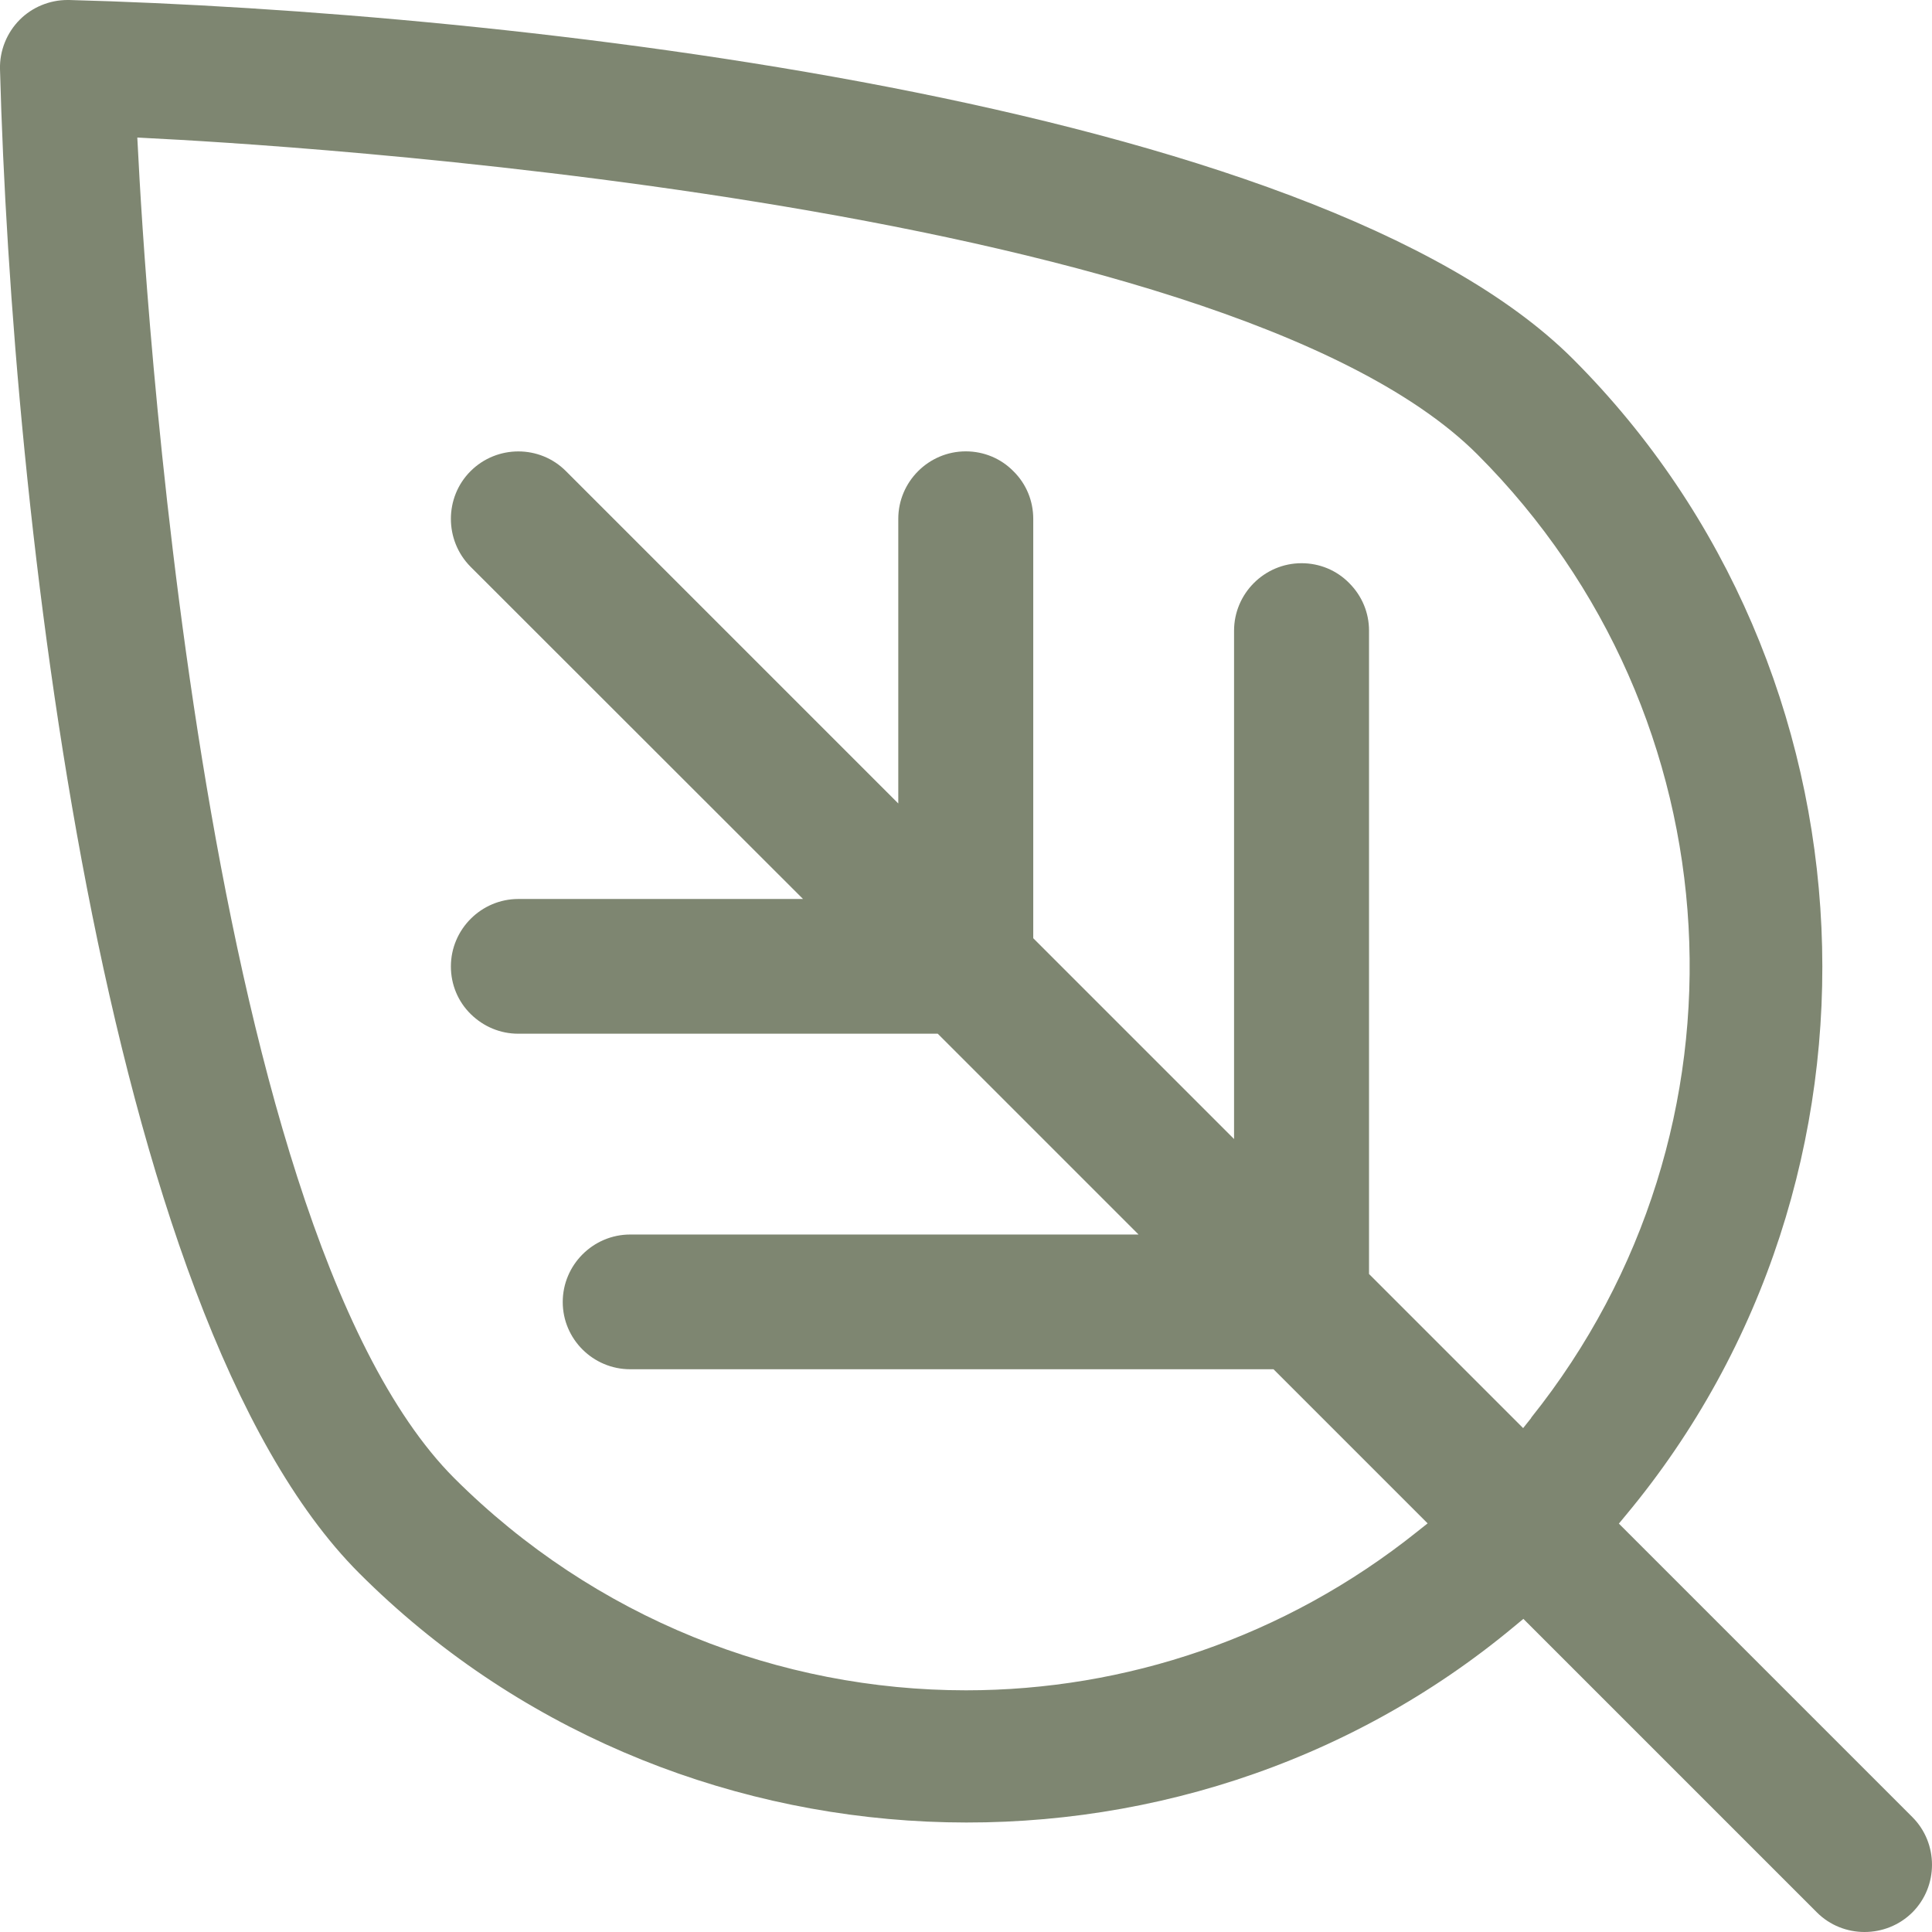 <svg xmlns="http://www.w3.org/2000/svg" id="Layer_2" data-name="Layer 2" width="82.74" height="82.74" viewBox="0 0 82.74 82.74"><g id="Layer_1-2" data-name="Layer 1"><path d="M65.58,60.72l-.35.44-6.6-6.6v-27.55c0-.77-.3-1.49-.85-2.04-.54-.55-1.27-.85-2.04-.85-1.59,0-2.89,1.3-2.89,2.89v21.77l-8.6-8.6v-17.96c0-.77-.3-1.5-.85-2.04-.54-.55-1.27-.85-2.04-.85-1.59,0-2.89,1.3-2.89,2.89v12.19l-14.23-14.23c-1.12-1.13-2.96-1.13-4.09,0-1.12,1.12-1.12,2.96,0,4.09l14.24,14.23h-12.19c-1.59,0-2.89,1.3-2.89,2.89,0,.77.3,1.5.85,2.04.55.54,1.27.84,2.03.84h17.97s.15.15.15.15l8.45,8.45h-21.77c-1.59,0-2.89,1.3-2.89,2.89s1.3,2.88,2.89,2.88h27.55s6.6,6.6,6.6,6.6l-.44.35c-5.69,4.55-12.52,6.8-19.33,6.8-7.96,0-15.89-3.07-21.92-9.09C8.48,52.3,6.14,11.1,5.91,6.44l-.03-.55.55.03c4.66.23,45.86,2.56,56.84,13.54,11.18,11.19,12.17,28.92,2.3,41.26M2.96,0h-.07c-.77,0-1.51.31-2.04.84C.29,1.4-.02,2.17,0,2.96c.5,18.71,4.3,53.33,15.38,64.41,13.31,13.32,35.07,14.31,49.51,2.25l.35-.29,12.57,12.57c1.12,1.12,2.96,1.12,4.09,0,1.12-1.12,1.12-2.96,0-4.08l-12.57-12.57.29-.35c12.05-14.45,11.06-36.2-2.25-49.52C56.29,4.3,21.67.5,2.96,0" fill="#7e8671" stroke-width="0"></path></g></svg>